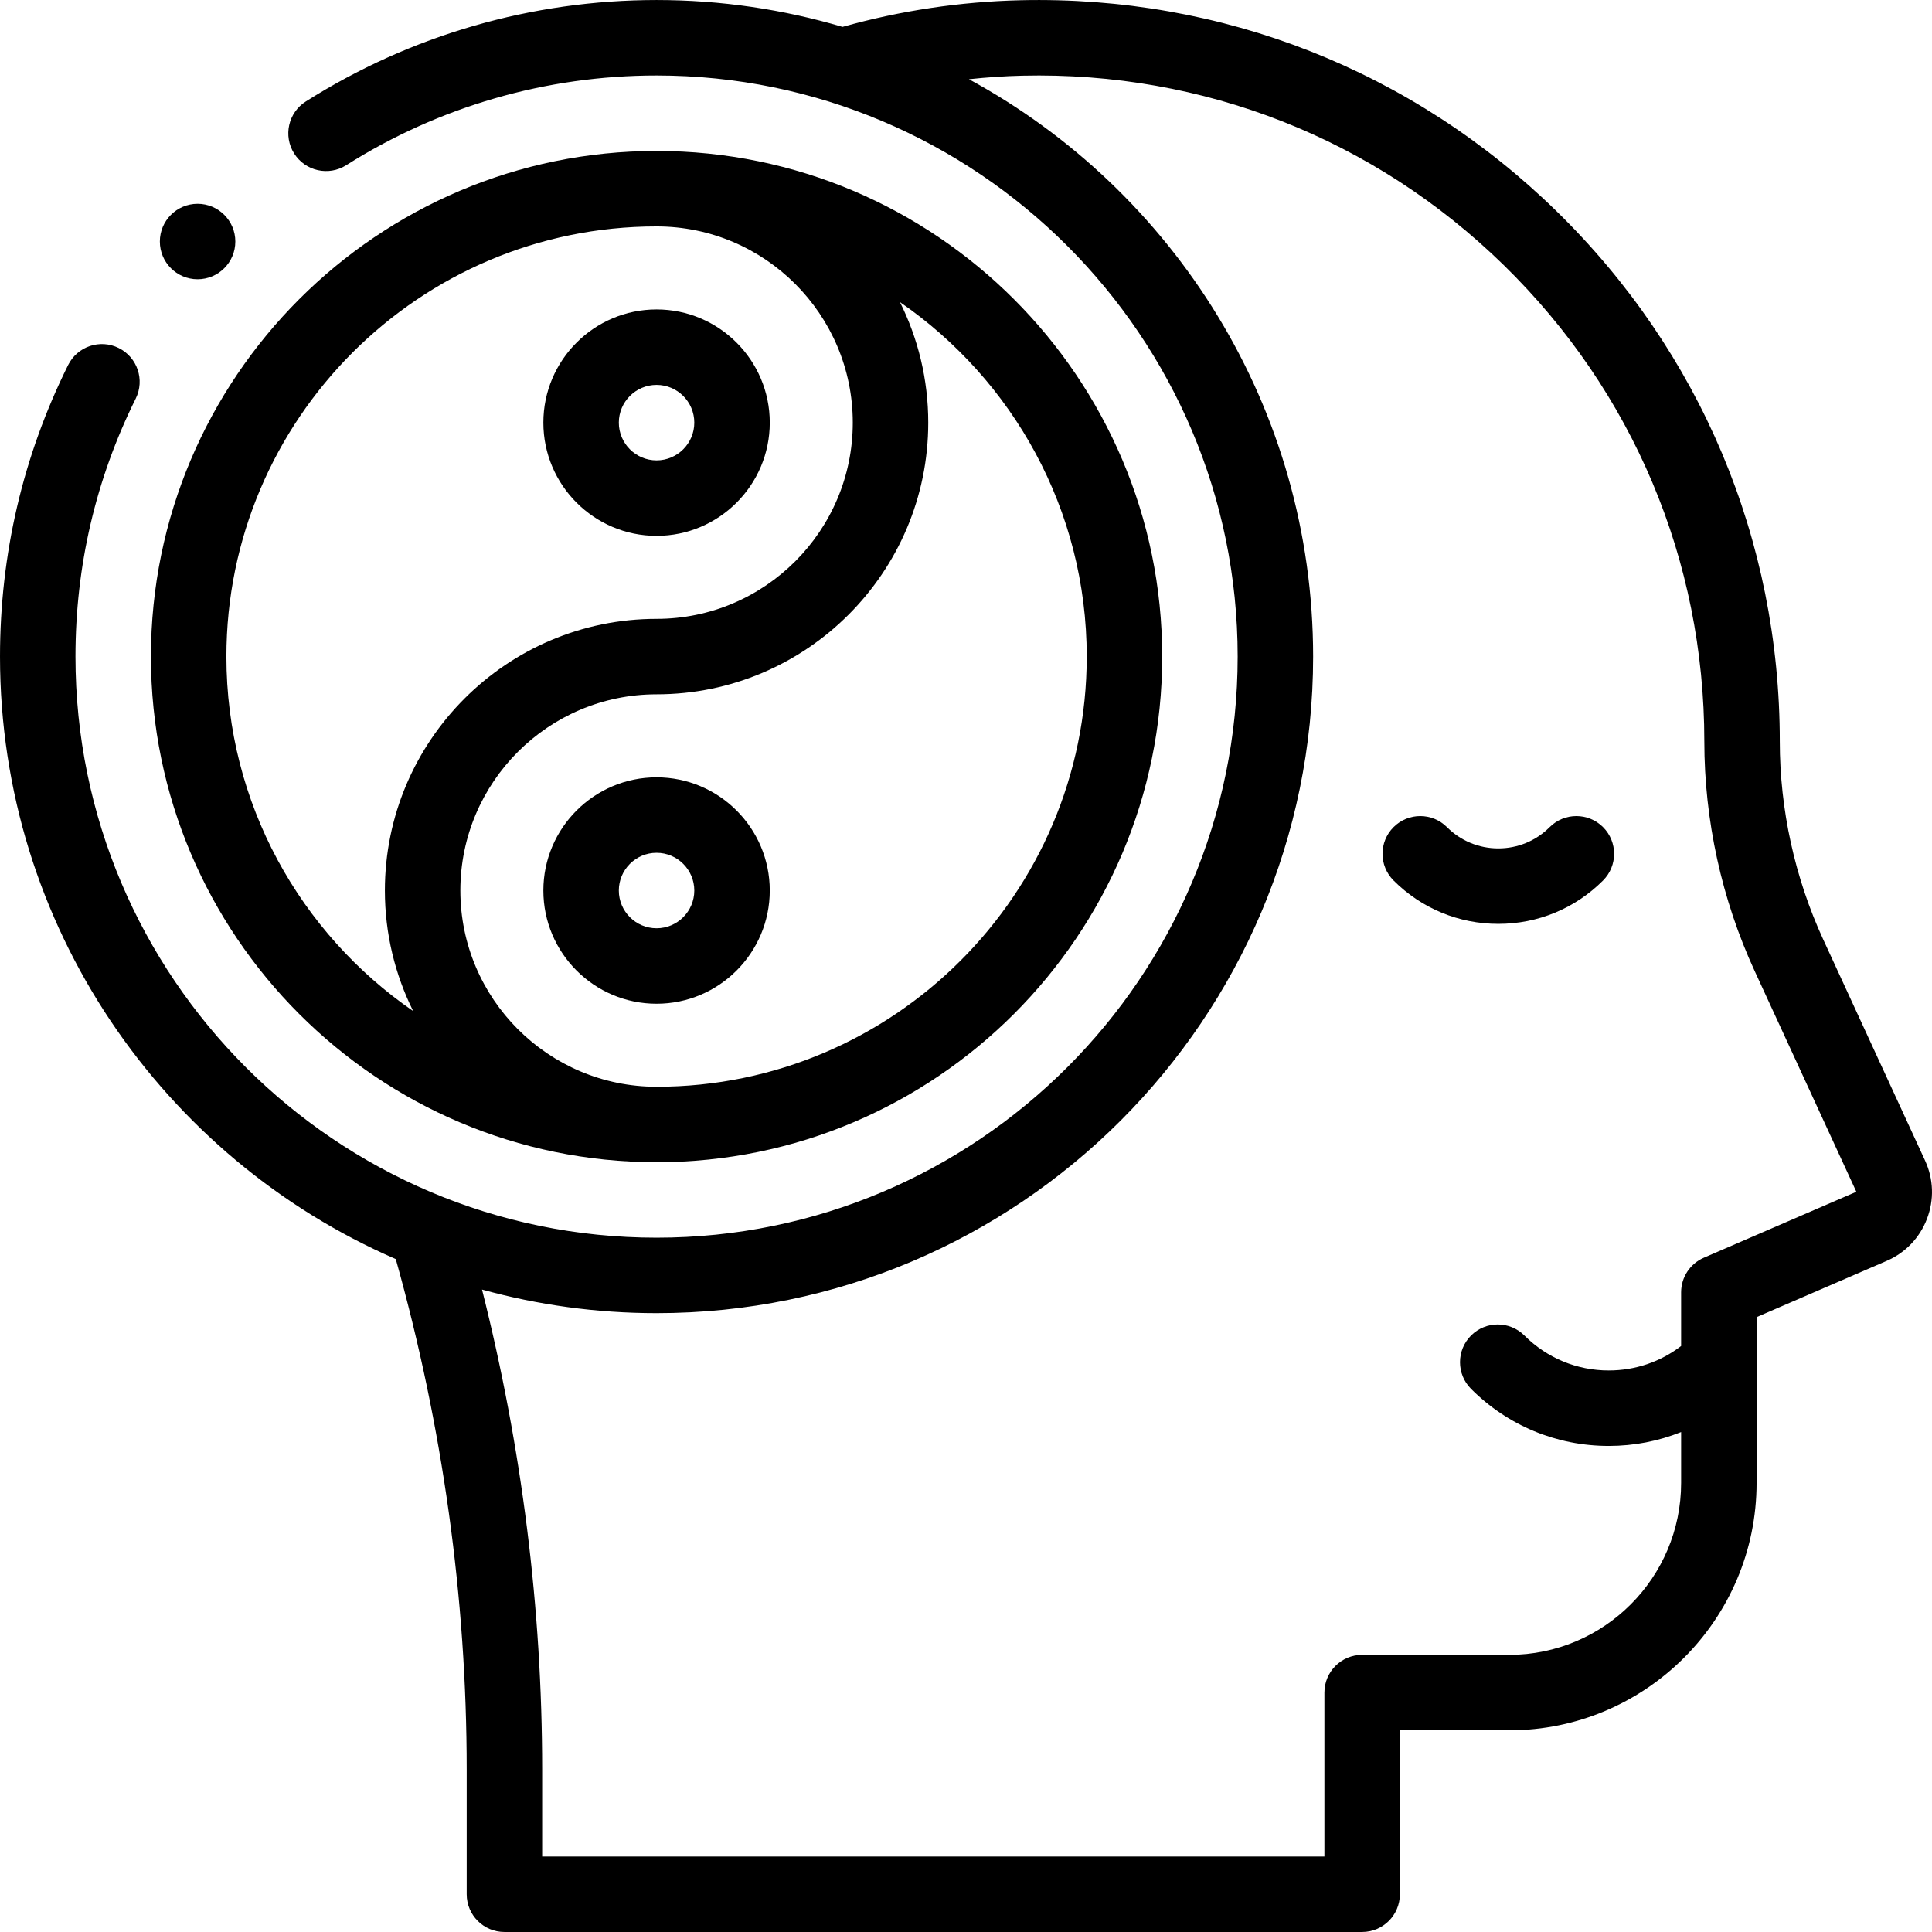 <svg id="Capa_1" enable-background="new 0 0 512.01 512.01" height="512" viewBox="0 0 512.01 512.01" width="512" xmlns="http://www.w3.org/2000/svg"><g><g><path d="m510.172 307.566-27.004-58.623c-7.52-16.325-11.495-34.454-11.495-52.428 0-53.36-21.025-103.286-59.202-140.58-38.165-37.282-88.615-57.114-142.016-55.874-15.977.374-31.842 2.758-47.183 7.061-15.629-4.623-32.164-7.117-49.272-7.117-33.024 0-65.163 9.294-92.941 26.877-4.667 2.953-6.055 9.131-3.102 13.798s9.133 6.056 13.798 3.101c24.574-15.554 53.014-23.776 82.245-23.776 84.916 0 154 69.084 154 154s-69.084 154-154 154-154-69.084-154-154c0-24.02 5.373-47.023 15.97-68.372 2.455-4.947.436-10.948-4.512-13.403s-10.948-.436-13.403 4.511c-11.98 24.137-18.055 50.132-18.055 77.264 0 71.397 43.231 132.878 104.886 159.669 12.461 44.428 18.795 89.92 18.795 135.274v33.057c0 5.522 4.477 10 10 10h227.308c5.523 0 10-4.478 10-10v-43.443h28.955c36.161 0 65.579-29.419 65.579-65.579v-43.923l34.473-14.907c4.96-2.144 8.755-6.104 10.687-11.149 1.931-5.048 1.75-10.53-.511-15.438zm-58.618 25.745c-3.661 1.583-6.031 5.19-6.031 9.179v14.223c-5.482 4.199-12.15 6.48-19.172 6.48-8.444 0-16.384-3.289-22.355-9.261-3.905-3.904-10.237-3.904-14.143 0-3.905 3.905-3.905 10.237 0 14.143 9.749 9.749 22.711 15.118 36.498 15.118 6.676 0 13.154-1.27 19.172-3.675v13.465c0 25.133-20.447 45.579-45.579 45.579h-38.955c-5.523 0-10 4.478-10 10v43.443h-207.308v-23.057c0-42.601-5.362-85.307-15.938-127.196 14.736 4.068 30.245 6.253 46.256 6.253 95.944 0 174-78.056 174-174 0-65.996-36.933-123.527-91.215-153.014 4.694-.499 9.409-.826 14.138-.937 48.002-1.118 93.292 16.7 127.573 50.188 34.292 33.498 53.178 78.343 53.178 126.272 0 20.842 4.609 41.864 13.33 60.795l26.959 58.527z"/><path d="m410.688 219.202c-3.636 3.637-8.472 5.64-13.614 5.64s-9.978-2.003-13.614-5.64c-3.905-3.903-10.237-3.904-14.142 0-3.905 3.905-3.906 10.237 0 14.143 7.414 7.414 17.271 11.497 27.757 11.497s20.343-4.083 27.757-11.497c3.905-3.905 3.905-10.237 0-14.143-3.907-3.904-10.238-3.904-14.144 0z"/><path d="m174 142.005c16.542 0 30-13.458 30-30s-13.458-30-30-30-30 13.458-30 30 13.458 30 30 30zm0-40c5.514 0 10 4.486 10 10s-4.486 10-10 10-10-4.486-10-10 4.486-10 10-10z"/><path d="m174 206.005c-16.542 0-30 13.458-30 30s13.458 30 30 30 30-13.458 30-30-13.458-30-30-30zm0 40c-5.514 0-10-4.486-10-10s4.486-10 10-10 10 4.486 10 10-4.486 10-10 10z"/><path d="m174 308.005c73.888 0 134-60.112 134-134s-60.112-134-134-134-134 60.112-134 134 60.112 134 134 134zm114-134c0 62.859-51.14 114-114 114-28.673 0-52-23.327-52-52s23.327-52 52-52c39.701 0 72-32.299 72-72 0-11.468-2.709-22.312-7.499-31.944 29.874 20.575 49.499 55.009 49.499 93.944zm-114-114c28.673 0 52 23.327 52 52s-23.327 52-52 52c-39.701 0-72 32.299-72 72 0 11.468 2.709 22.311 7.499 31.944-29.874-20.575-49.499-55.008-49.499-93.944 0-62.859 51.14-114 114-114z"/><circle cx="52.365" cy="64.009" r="10"/></g></g></svg>